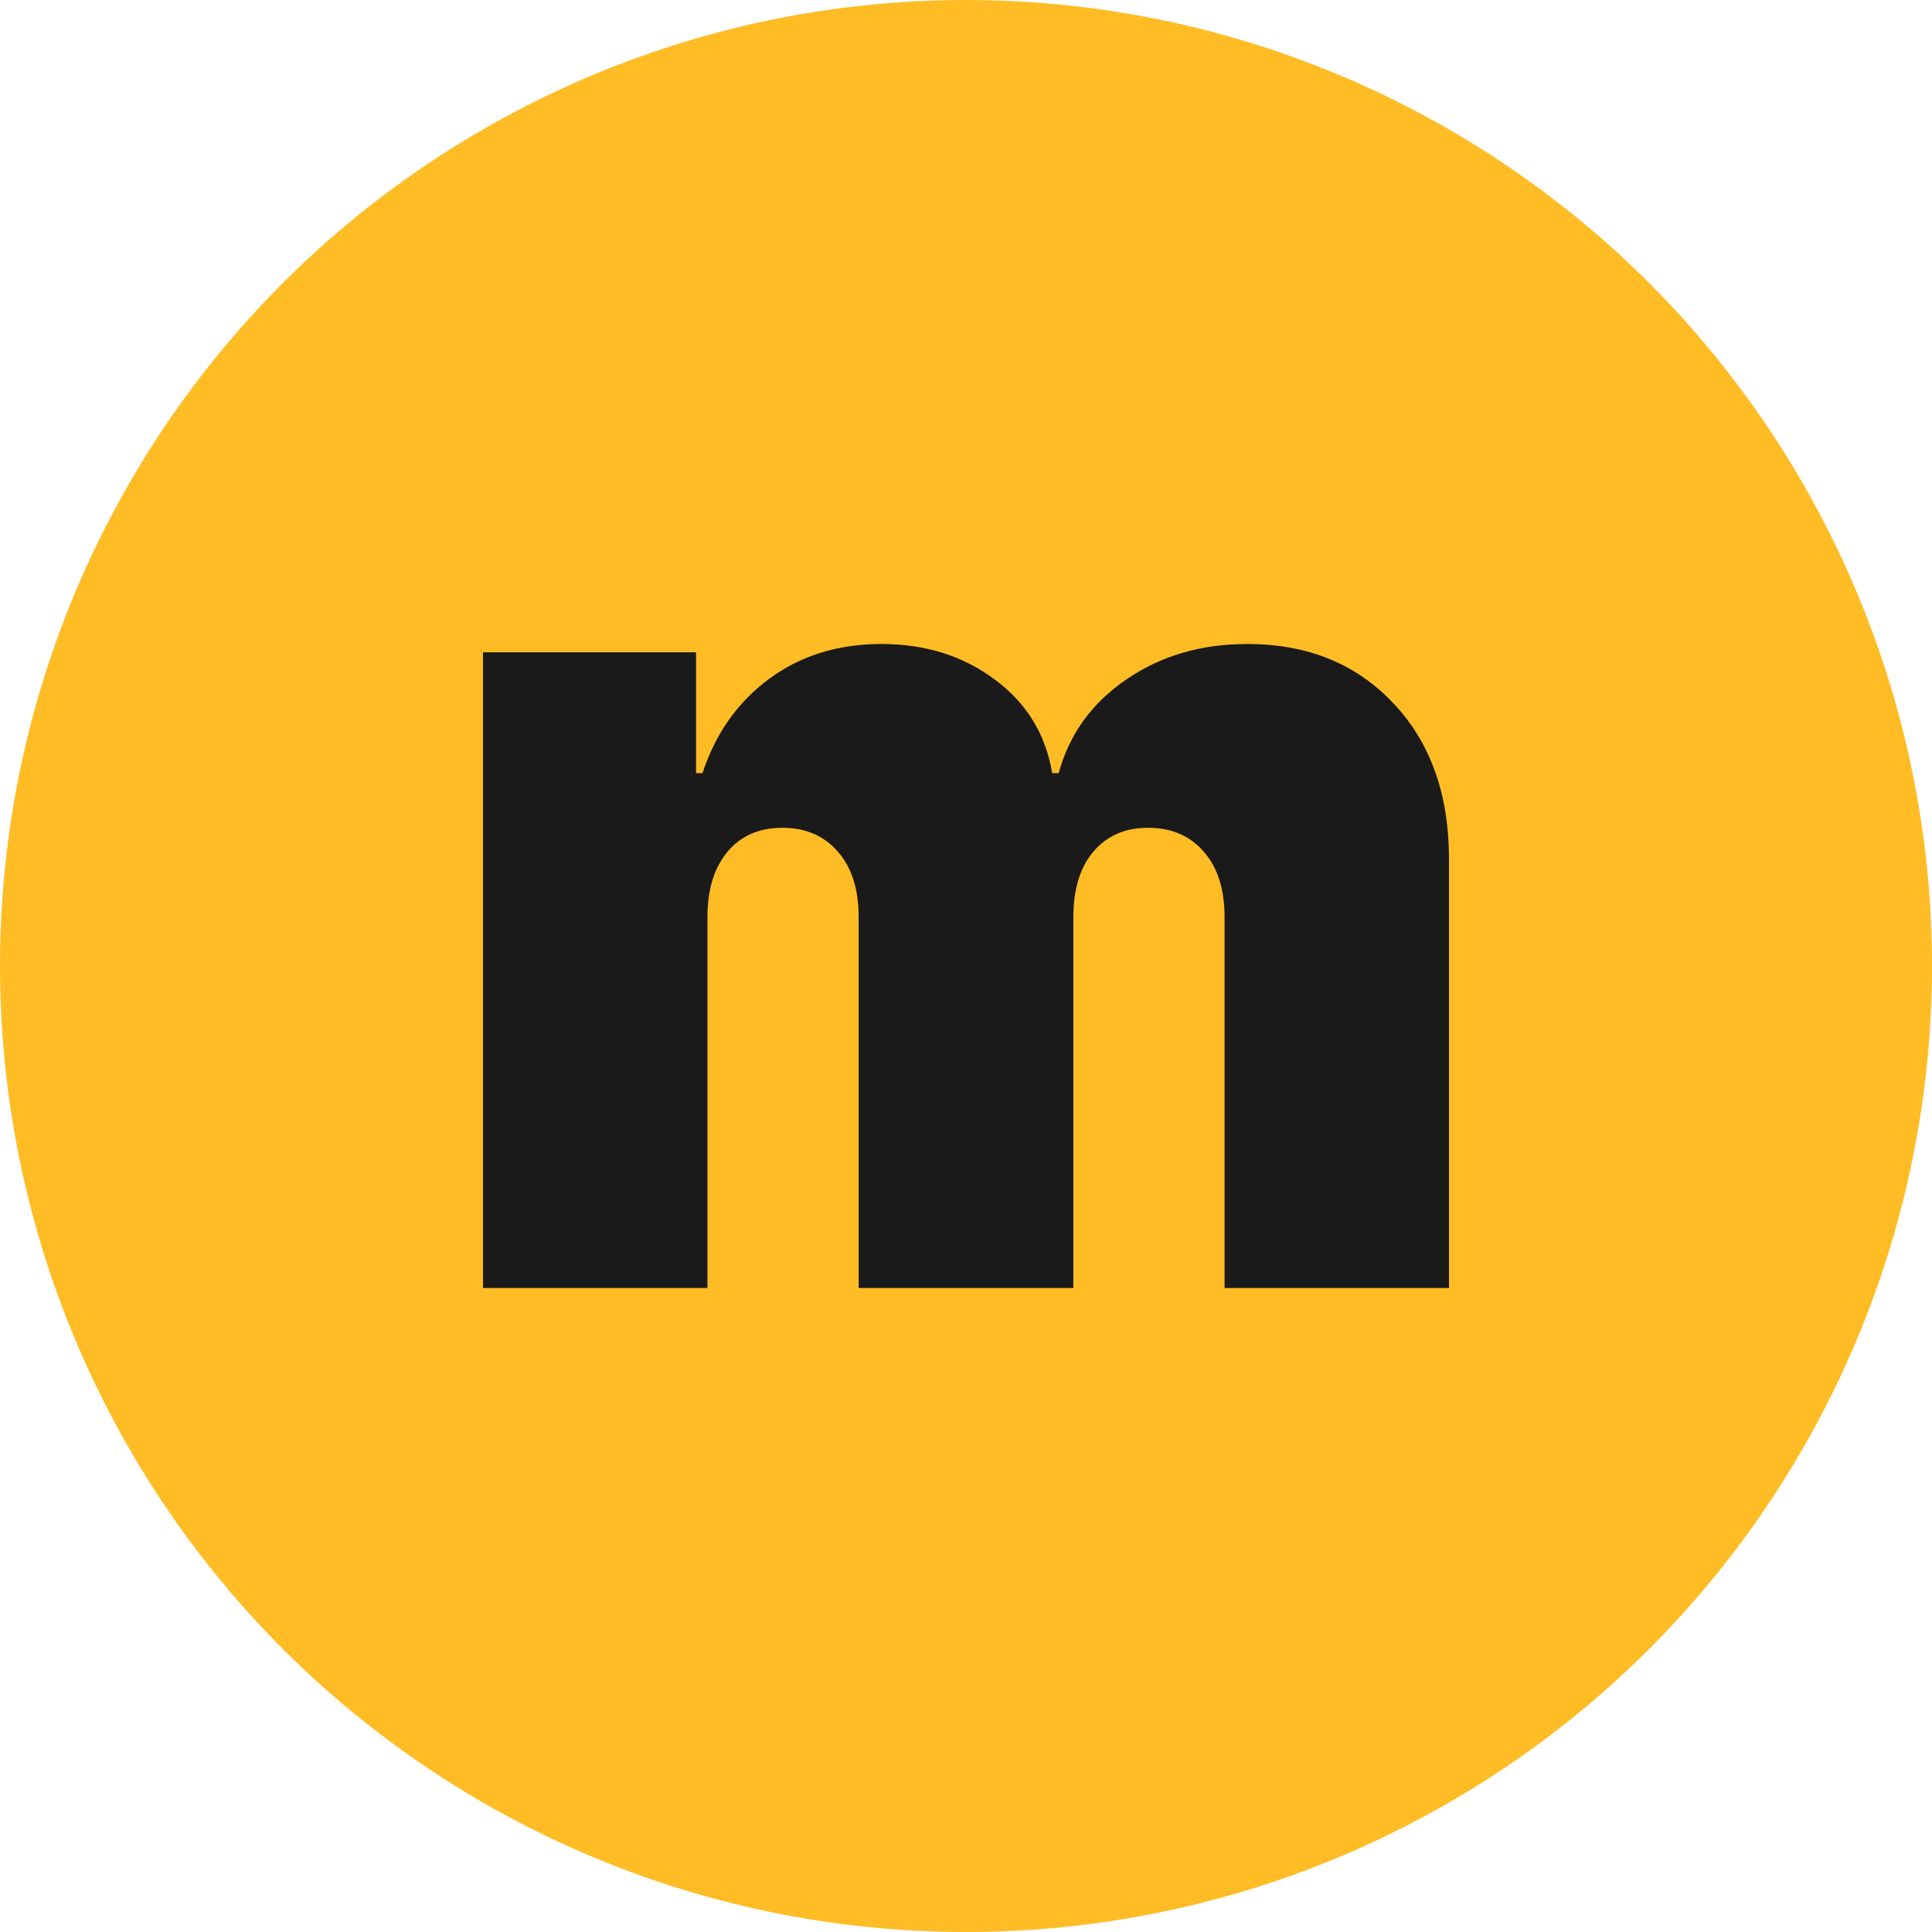 <svg width="48" height="48" viewBox="0 0 48 48" fill="none" xmlns="http://www.w3.org/2000/svg">
<circle cx="24" cy="24" r="24" fill="#FFBC24"/>
<path d="M12 32V16.206H17.293V19.208H17.454C17.778 18.221 18.33 17.44 19.111 16.864C19.892 16.288 20.822 16 21.899 16C22.99 16 23.929 16.295 24.717 16.884C25.505 17.467 25.98 18.242 26.141 19.208H26.303C26.566 18.242 27.125 17.467 27.98 16.884C28.835 16.295 29.838 16 30.99 16C32.478 16 33.684 16.487 34.606 17.46C35.535 18.434 36 19.729 36 21.347V32H30.424V22.787C30.424 22.094 30.253 21.553 29.909 21.162C29.566 20.764 29.104 20.566 28.525 20.566C27.953 20.566 27.498 20.764 27.162 21.162C26.832 21.553 26.667 22.094 26.667 22.787V32H21.333V22.787C21.333 22.094 21.162 21.553 20.818 21.162C20.475 20.764 20.014 20.566 19.434 20.566C19.05 20.566 18.721 20.655 18.444 20.833C18.168 21.011 17.953 21.268 17.798 21.604C17.65 21.933 17.576 22.327 17.576 22.787V32H12Z" fill="#1A1A1A"/>
</svg>
